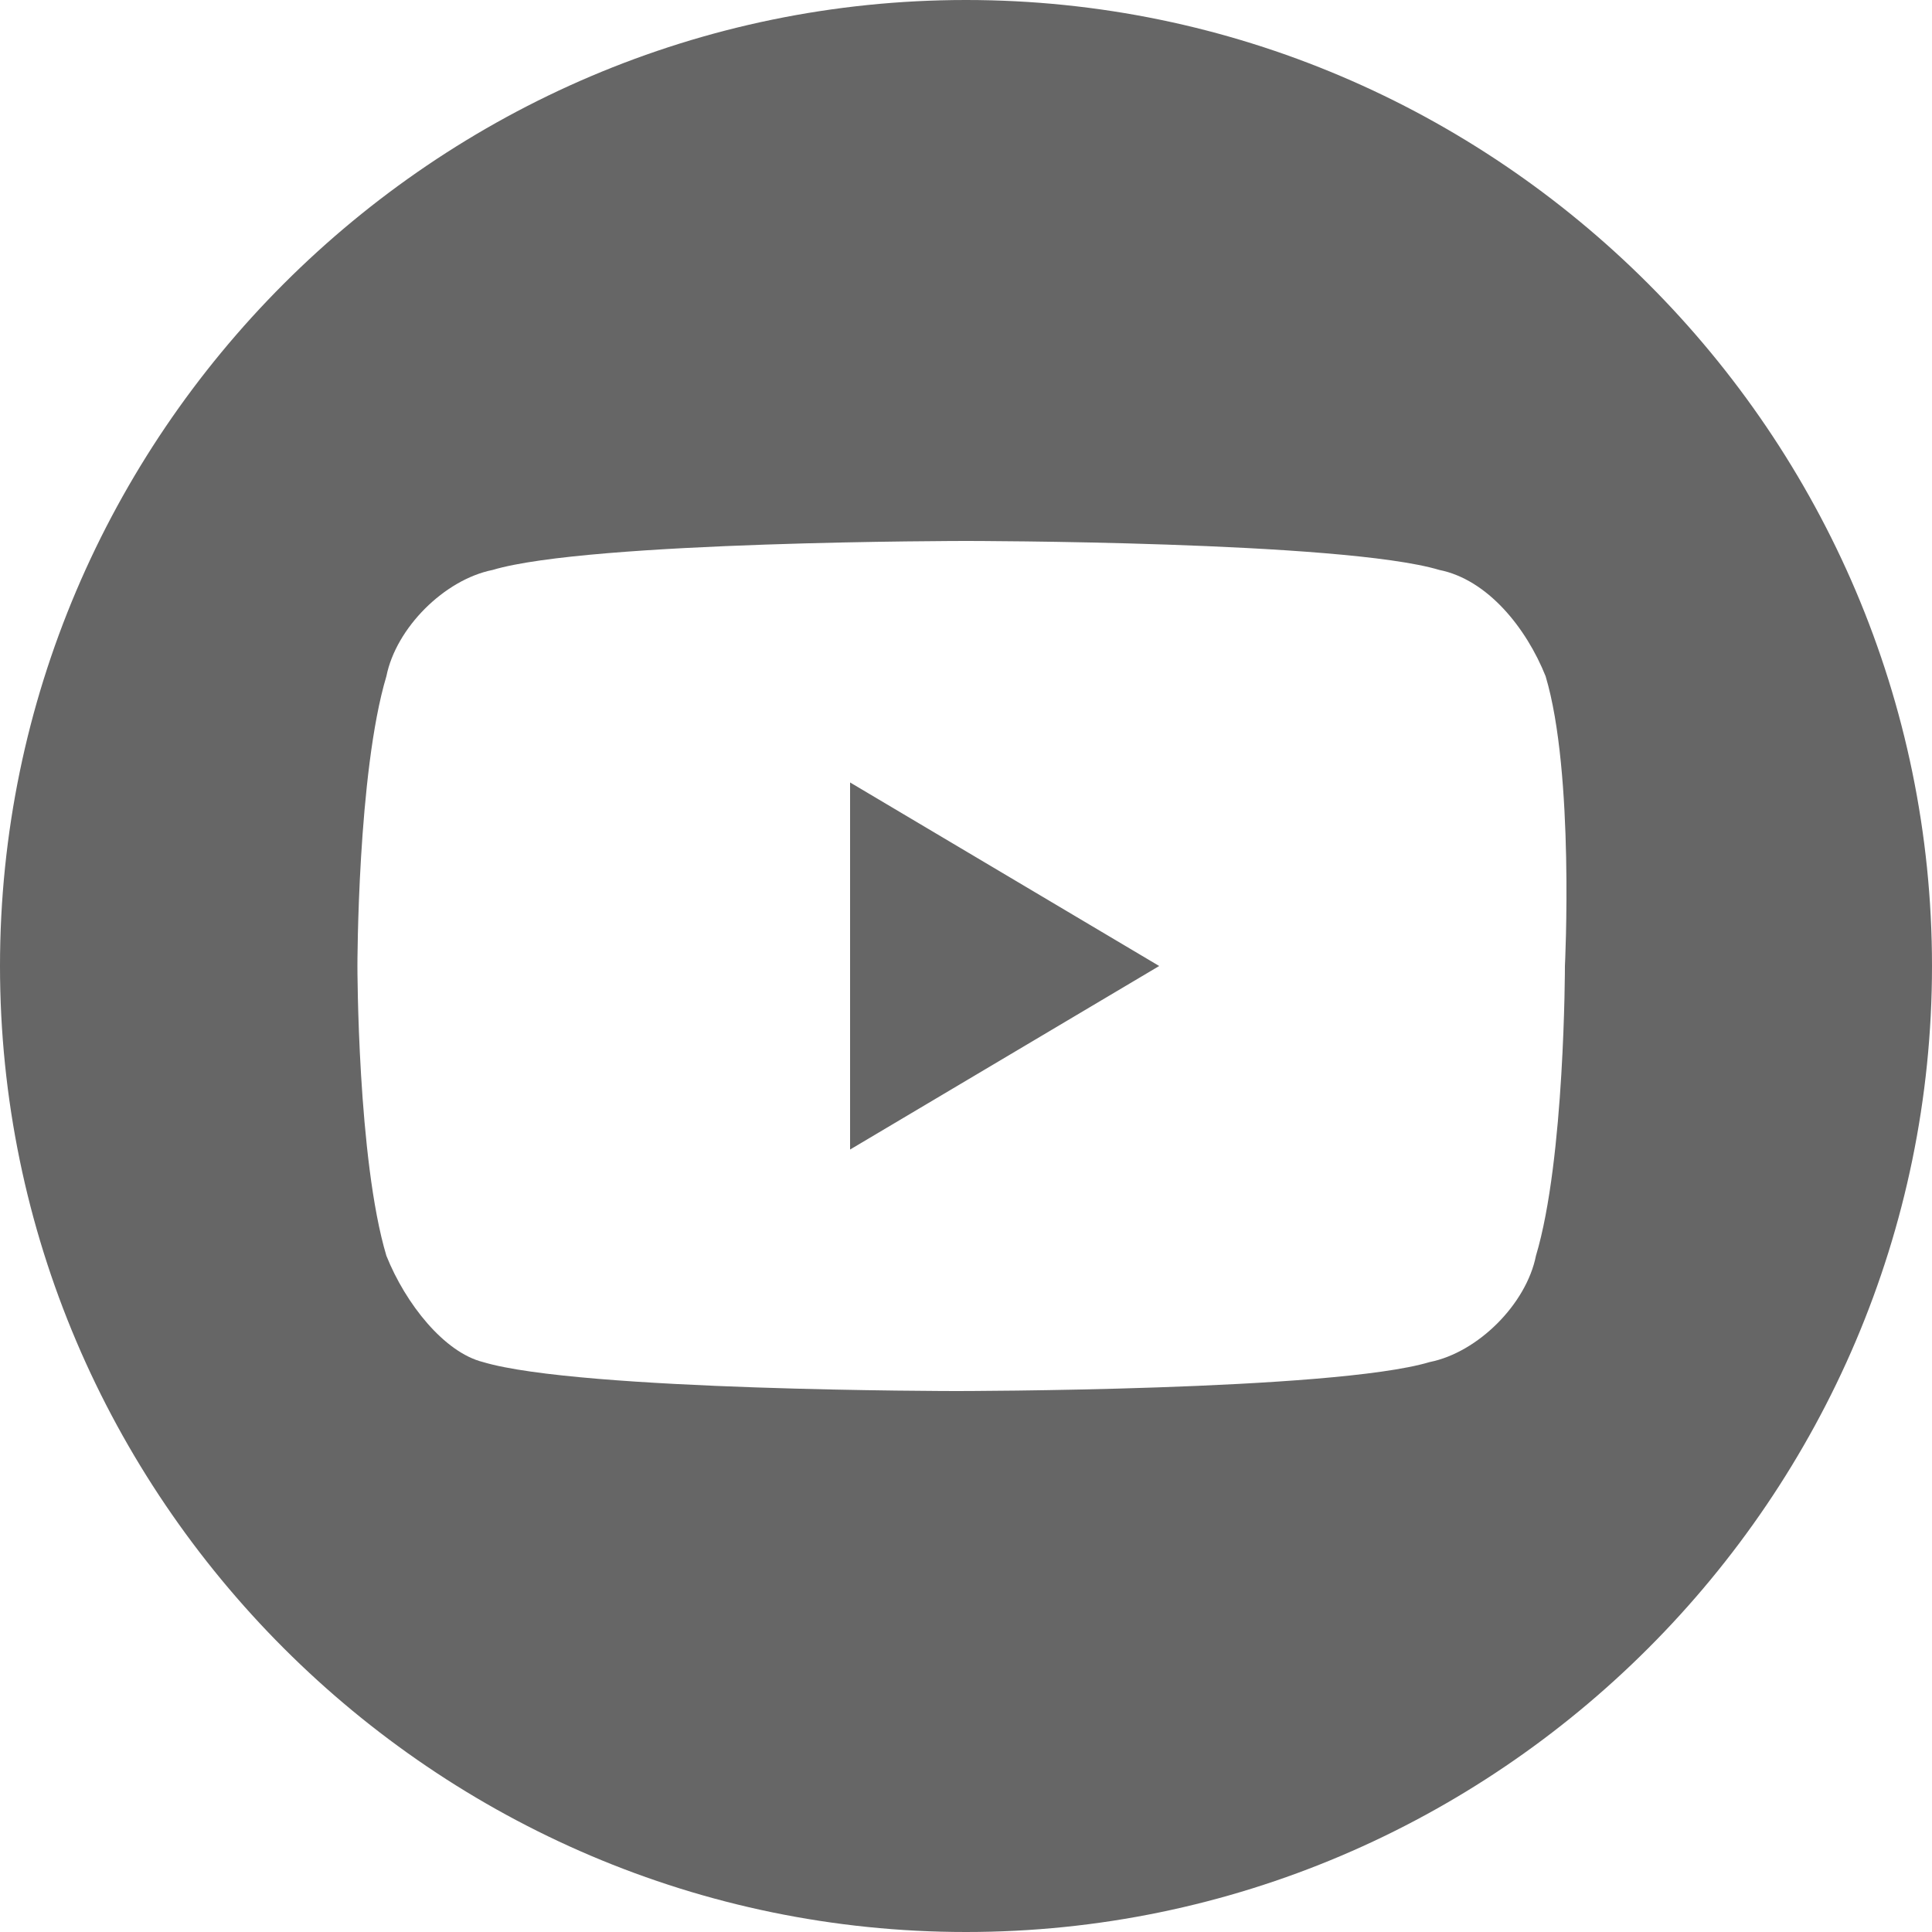 <?xml version="1.0" encoding="utf-8"?>
<!-- Generator: Adobe Illustrator 27.9.0, SVG Export Plug-In . SVG Version: 6.00 Build 0)  -->
<svg version="1.1" id="Layer_1" xmlns="http://www.w3.org/2000/svg" xmlns:xlink="http://www.w3.org/1999/xlink" x="0px" y="0px"
	 viewBox="0 0 20 20" style="enable-background:new 0 0 20 20;" xml:space="preserve">
<style type="text/css">.st1{fill:#666;}</style>
<g class="st0">
	<path class="st1" d="M8.8,11.9L12,10L8.8,8.1V11.9z"/>
	<path class="st1" d="M10,0C4.5,0,0,4.5,0,10s4.5,10,10,10s10-4.5,10-10S15.5,0,10,0z M16.2,10c0,0,0,2-0.3,3
		c-0.1,0.5-0.6,1-1.1,1.1c-1,0.3-4.9,0.3-4.9,0.3S6,14.4,5,14.1C4.6,14,4.2,13.5,4,13c-0.3-1-0.3-3-0.3-3s0-2,0.3-3
		c0.1-0.5,0.6-1,1.1-1.1c1-0.3,4.9-0.3,4.9-0.3s3.9,0,4.9,0.3C15.4,6,15.8,6.5,16,7C16.3,8,16.2,10,16.2,10z"/>
</g>
</svg>
